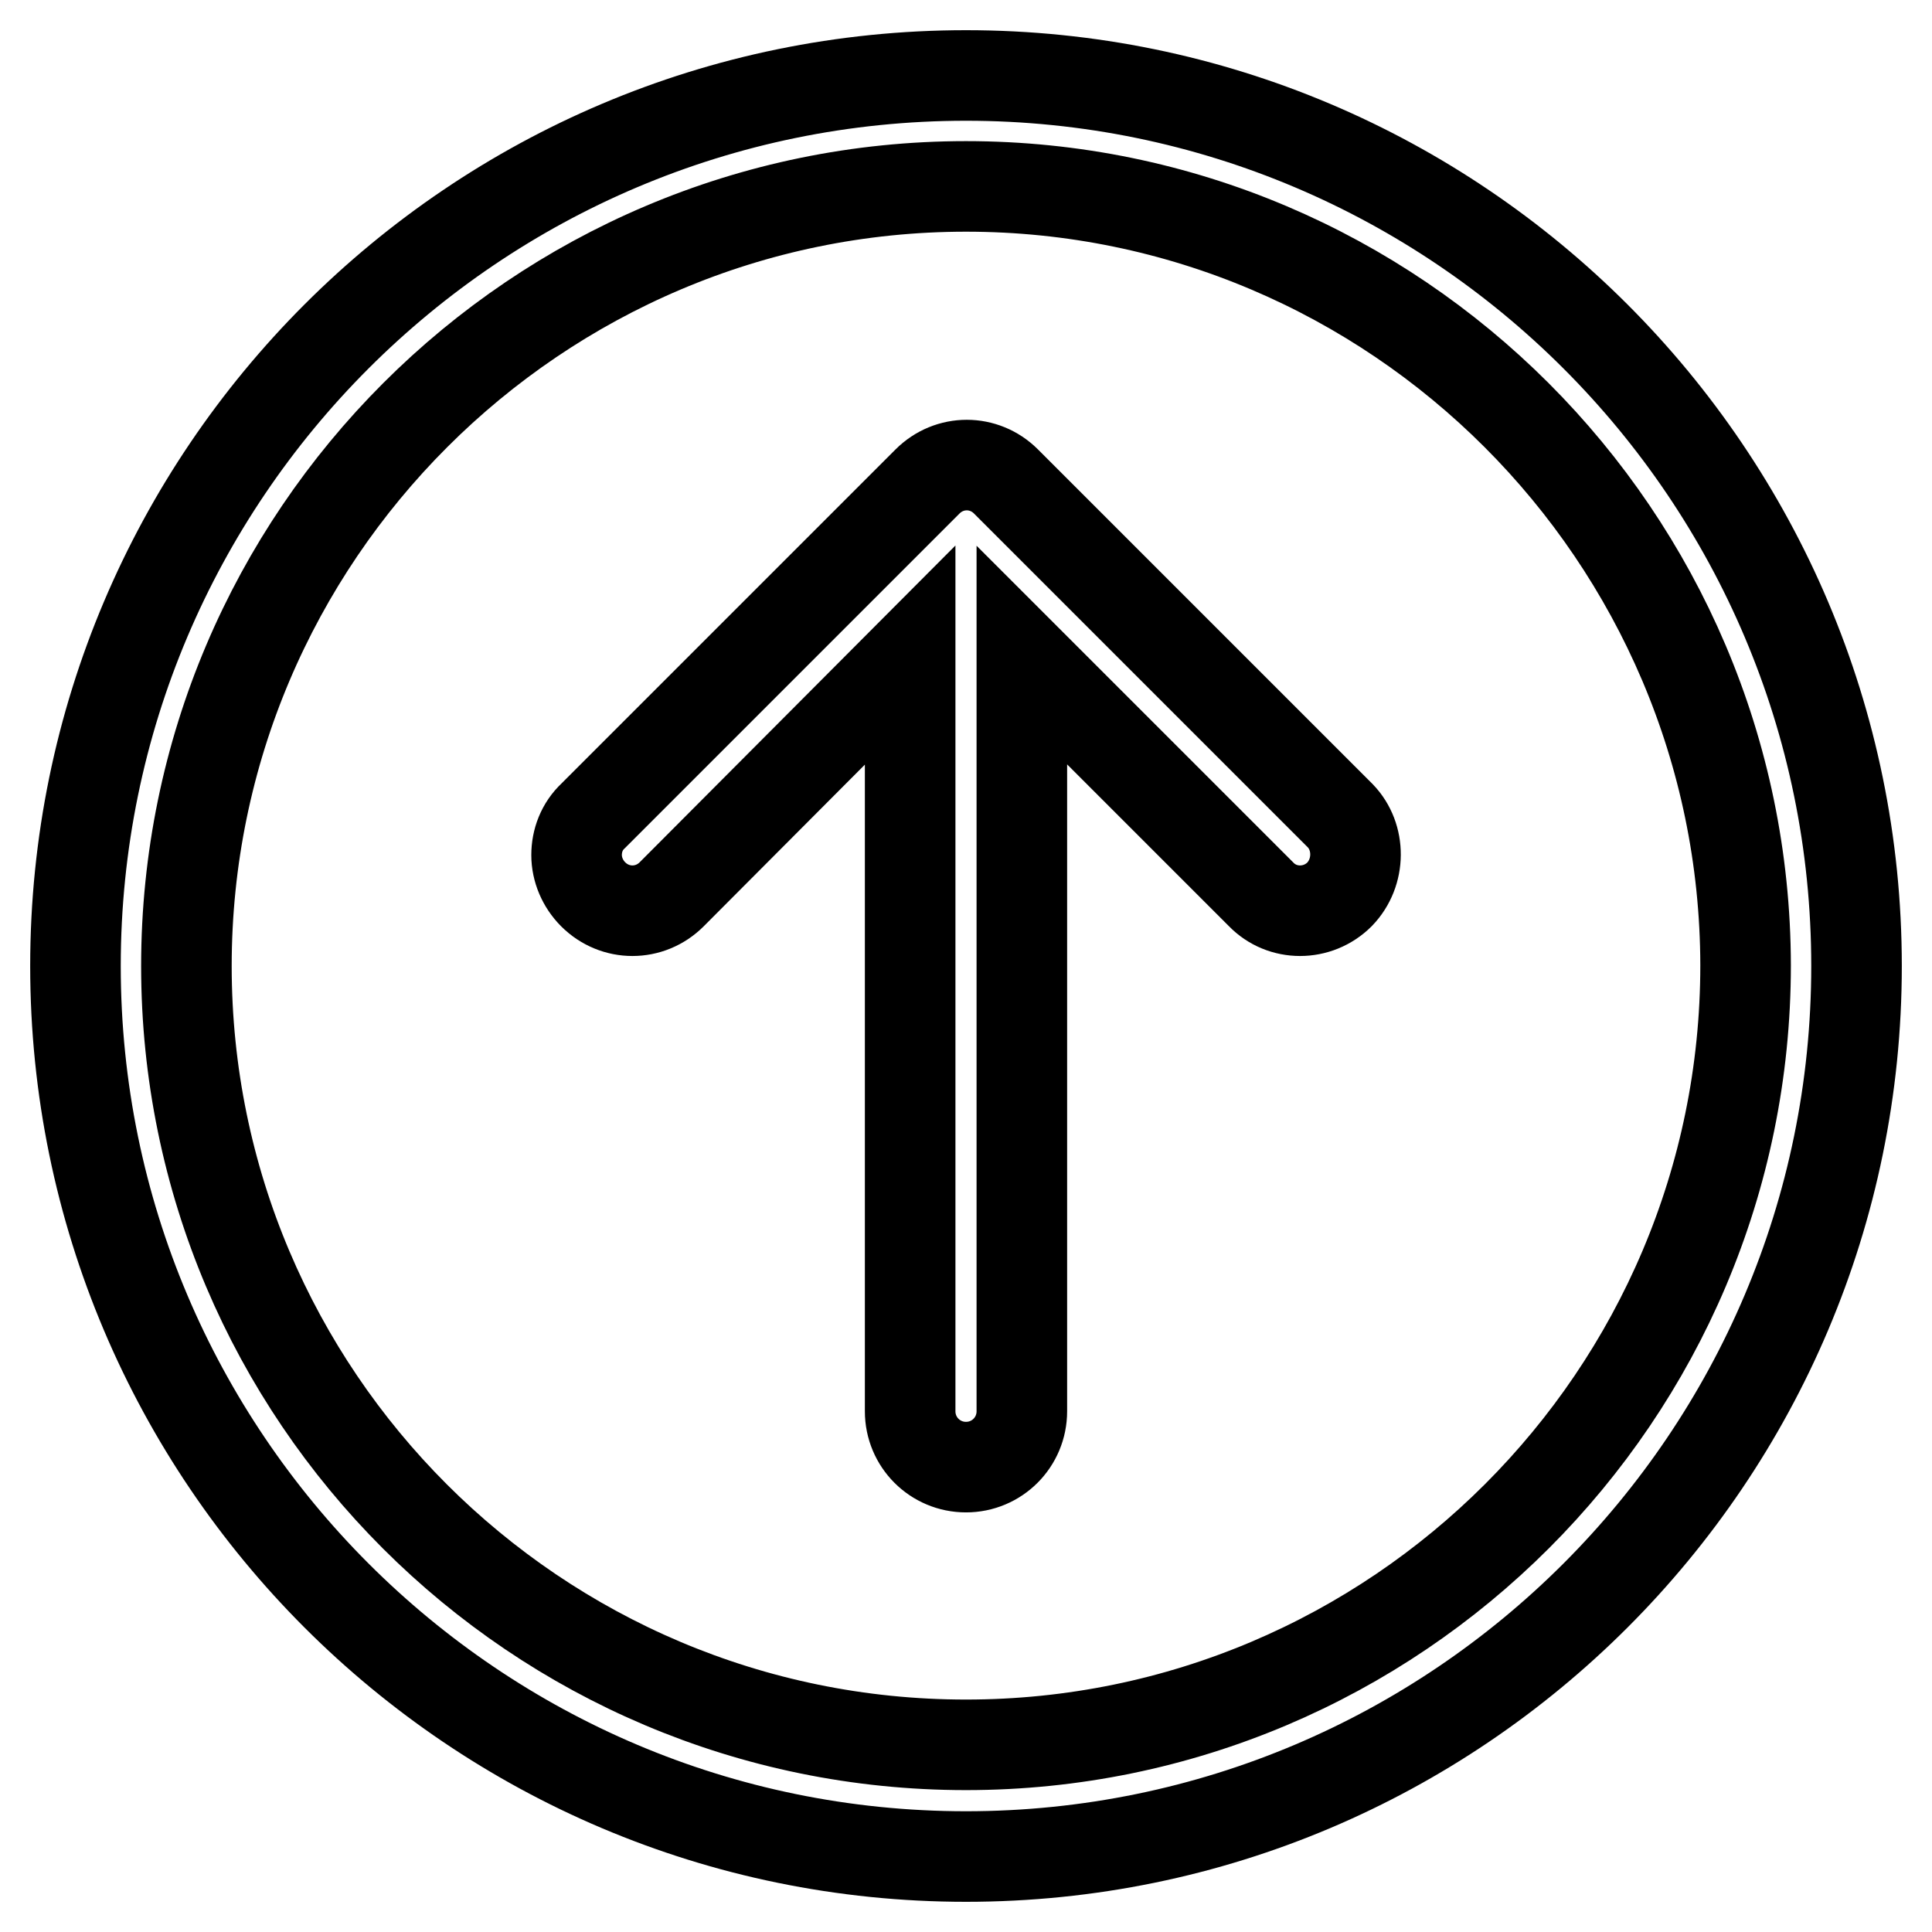 <?xml version="1.0" encoding="utf-8"?>
<!-- Svg Vector Icons : http://www.onlinewebfonts.com/icon -->
<!DOCTYPE svg PUBLIC "-//W3C//DTD SVG 1.1//EN" "http://www.w3.org/Graphics/SVG/1.1/DTD/svg11.dtd">
<svg version="1.1" xmlns="http://www.w3.org/2000/svg" xmlns:xlink="http://www.w3.org/1999/xlink" x="0px" y="0px" viewBox="0 0 256 256" enable-background="new 0 0 256 256" xml:space="preserve">
<g><g><path stroke-width="12" fill-opacity="0" stroke="#000000"  d="M128,246c-65.1,0-118-52.9-118-118C10,62.9,62.9,10,128,10c65.1,0,118,52.9,118,118C246,193.1,193.1,246,128,246L128,246z M128,24.7C71.1,24.7,24.7,71.1,24.7,128c0,56.9,46.3,103.2,103.3,103.2c56.9,0,103.3-46.3,103.3-103.3C231.2,71.1,184.9,24.7,128,24.7L128,24.7z M177.5,118.5c-2.9,2.9-7.6,2.9-10.4,0l-31.7-31.7V187c0,4.1-3.3,7.4-7.4,7.4c-4.1,0-7.4-3.3-7.4-7.4V86.8L89,118.5c-2.9,2.9-7.5,2.9-10.4,0c-1.4-1.4-2.2-3.3-2.2-5.2s0.7-3.8,2.2-5.2l44.3-44.3c2.9-2.9,7.5-2.9,10.4,0l44.3,44.3C180.3,110.9,180.3,115.6,177.5,118.5L177.5,118.5z"/></g></g>
</svg>